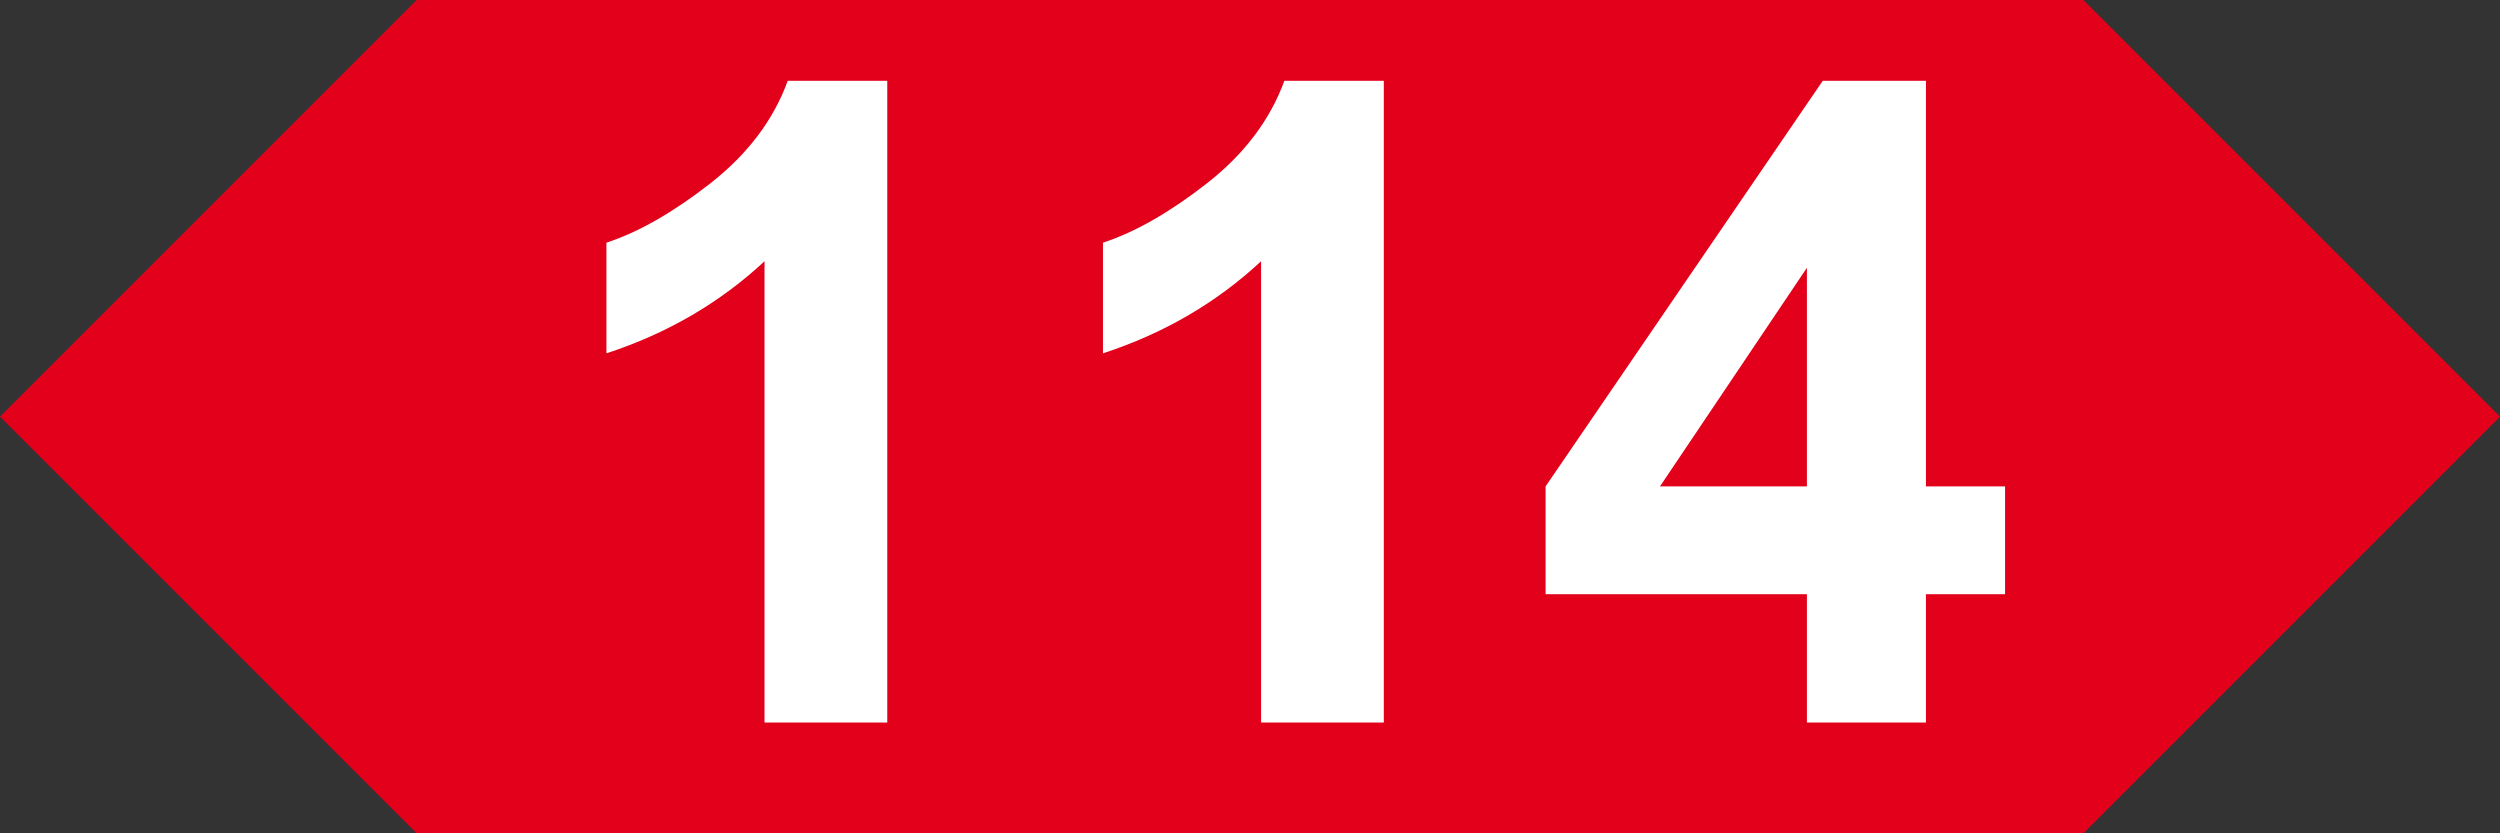 <?xml version="1.0" encoding="UTF-8"?> <svg xmlns:xlink="http://www.w3.org/1999/xlink" xmlns="http://www.w3.org/2000/svg" fill-opacity="1" color-rendering="auto" color-interpolation="auto" text-rendering="auto" stroke="black" stroke-linecap="square" width="42" stroke-miterlimit="10" shape-rendering="auto" stroke-opacity="1" fill="black" stroke-dasharray="none" font-weight="normal" stroke-width="1" height="14" font-family="'Dialog'" font-style="normal" stroke-linejoin="miter" font-size="12px" stroke-dashoffset="0" image-rendering="auto"><rect width="100%" height="100%" fill="#333333" stroke="none"/><defs id="genericDefs"></defs><g><g fill="rgb(226,0,26)" text-rendering="geometricPrecision" stroke="rgb(226,0,26)"><path d="M0 7 L7 0 L35 0 L42 7 L35 14 L7 14 Z" stroke="none"></path></g><g fill="white" text-rendering="geometricPrecision" font-size="15px" font-weight="bold" font-family="'Arial'" stroke="white"><path d="M14.906 12.139 L12.844 12.139 L12.844 4.389 Q11.719 5.436 10.188 5.936 L10.188 4.077 Q11 3.811 11.938 3.077 Q12.875 2.343 13.234 1.358 L14.906 1.358 L14.906 12.139 ZM23.248 12.139 L21.186 12.139 L21.186 4.389 Q20.061 5.436 18.53 5.936 L18.53 4.077 Q19.342 3.811 20.28 3.077 Q21.217 2.343 21.577 1.358 L23.248 1.358 L23.248 12.139 ZM30.356 12.139 L30.356 9.983 L25.966 9.983 L25.966 8.171 L30.622 1.358 L32.356 1.358 L32.356 8.171 L33.685 8.171 L33.685 9.983 L32.356 9.983 L32.356 12.139 L30.356 12.139 ZM30.356 8.171 L30.356 4.499 L27.888 8.171 L30.356 8.171 Z" stroke="none"></path></g></g></svg> 